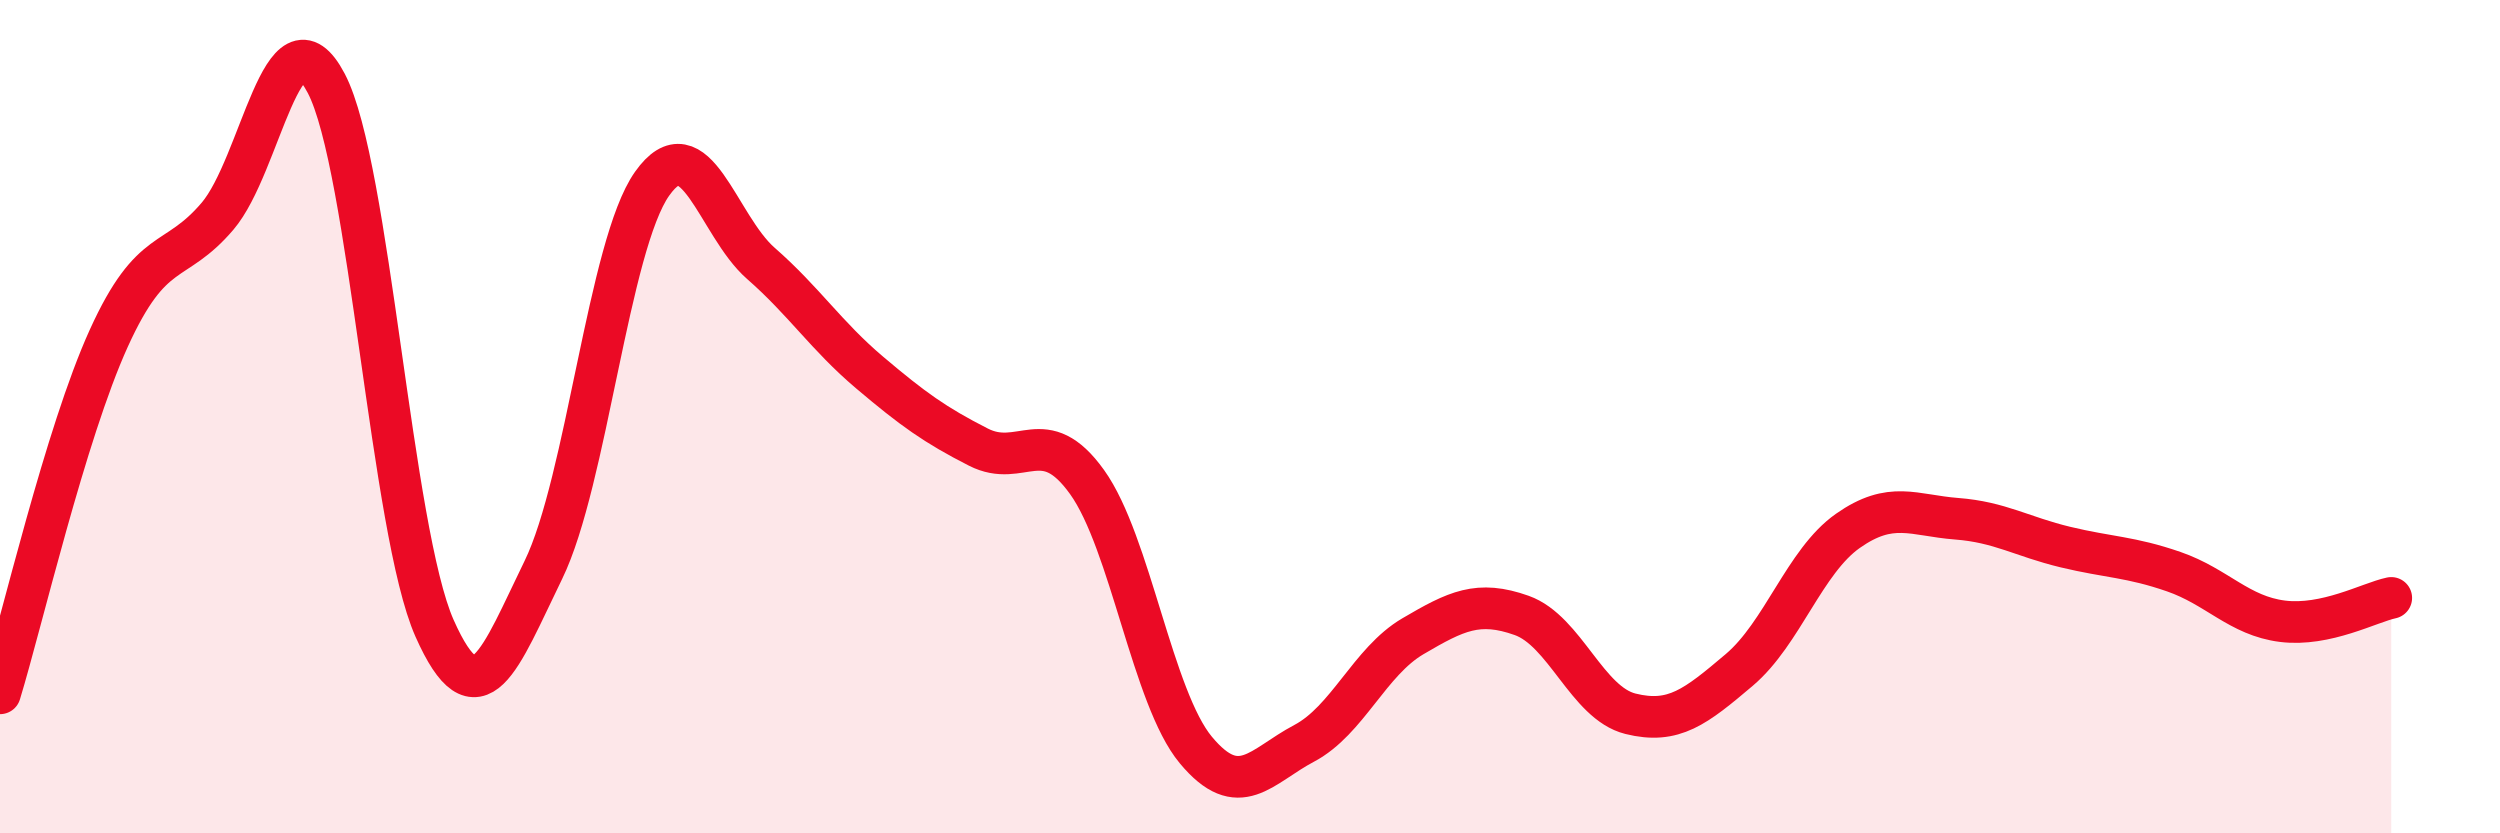 
    <svg width="60" height="20" viewBox="0 0 60 20" xmlns="http://www.w3.org/2000/svg">
      <path
        d="M 0,16.64 C 0.52,14.94 1.57,10.41 2.61,8.12 C 3.65,5.83 4.18,6.41 5.22,5.19 C 6.26,3.97 6.79,0.02 7.83,2 C 8.87,3.98 9.39,12.74 10.43,15.08 C 11.47,17.42 12,15.81 13.04,13.68 C 14.08,11.55 14.61,5.88 15.65,4.41 C 16.69,2.94 17.22,5.41 18.26,6.32 C 19.3,7.23 19.83,8.06 20.87,8.94 C 21.91,9.82 22.44,10.2 23.48,10.73 C 24.52,11.26 25.05,10.12 26.09,11.57 C 27.13,13.02 27.66,16.75 28.7,18 C 29.74,19.25 30.26,18.39 31.3,17.84 C 32.34,17.29 32.87,15.88 33.91,15.27 C 34.95,14.66 35.48,14.4 36.52,14.77 C 37.56,15.14 38.09,16.87 39.13,17.13 C 40.17,17.39 40.7,16.96 41.74,16.08 C 42.78,15.2 43.31,13.47 44.35,12.74 C 45.39,12.01 45.92,12.37 46.96,12.45 C 48,12.53 48.53,12.88 49.57,13.13 C 50.61,13.38 51.13,13.36 52.17,13.72 C 53.21,14.08 53.74,14.78 54.78,14.91 C 55.82,15.04 56.87,14.46 57.39,14.35L57.39 20L0 20Z"
        fill="#EB0A25"
        opacity="0.1"
        stroke-linecap="round"
        stroke-linejoin="round"
      />
      <path
        d="M 0,16.64 C 0.52,14.94 1.57,10.41 2.61,8.12 C 3.65,5.83 4.18,6.41 5.22,5.19 C 6.26,3.97 6.79,0.02 7.83,2 C 8.87,3.98 9.39,12.74 10.43,15.08 C 11.47,17.42 12,15.81 13.04,13.68 C 14.08,11.55 14.61,5.88 15.65,4.41 C 16.69,2.94 17.22,5.41 18.26,6.32 C 19.3,7.23 19.83,8.06 20.87,8.94 C 21.91,9.82 22.44,10.2 23.48,10.73 C 24.52,11.26 25.05,10.12 26.09,11.57 C 27.13,13.02 27.66,16.75 28.7,18 C 29.74,19.25 30.26,18.39 31.3,17.84 C 32.34,17.29 32.87,15.88 33.91,15.27 C 34.95,14.66 35.48,14.4 36.52,14.77 C 37.56,15.14 38.09,16.87 39.13,17.13 C 40.17,17.39 40.7,16.96 41.74,16.08 C 42.78,15.2 43.31,13.47 44.35,12.74 C 45.39,12.01 45.92,12.37 46.96,12.45 C 48,12.53 48.53,12.88 49.57,13.13 C 50.61,13.38 51.13,13.36 52.17,13.72 C 53.21,14.08 53.74,14.78 54.78,14.91 C 55.82,15.04 56.87,14.46 57.39,14.35"
        stroke="#EB0A25"
        stroke-width="1"
        fill="none"
        stroke-linecap="round"
        stroke-linejoin="round"
      />
    </svg>
  